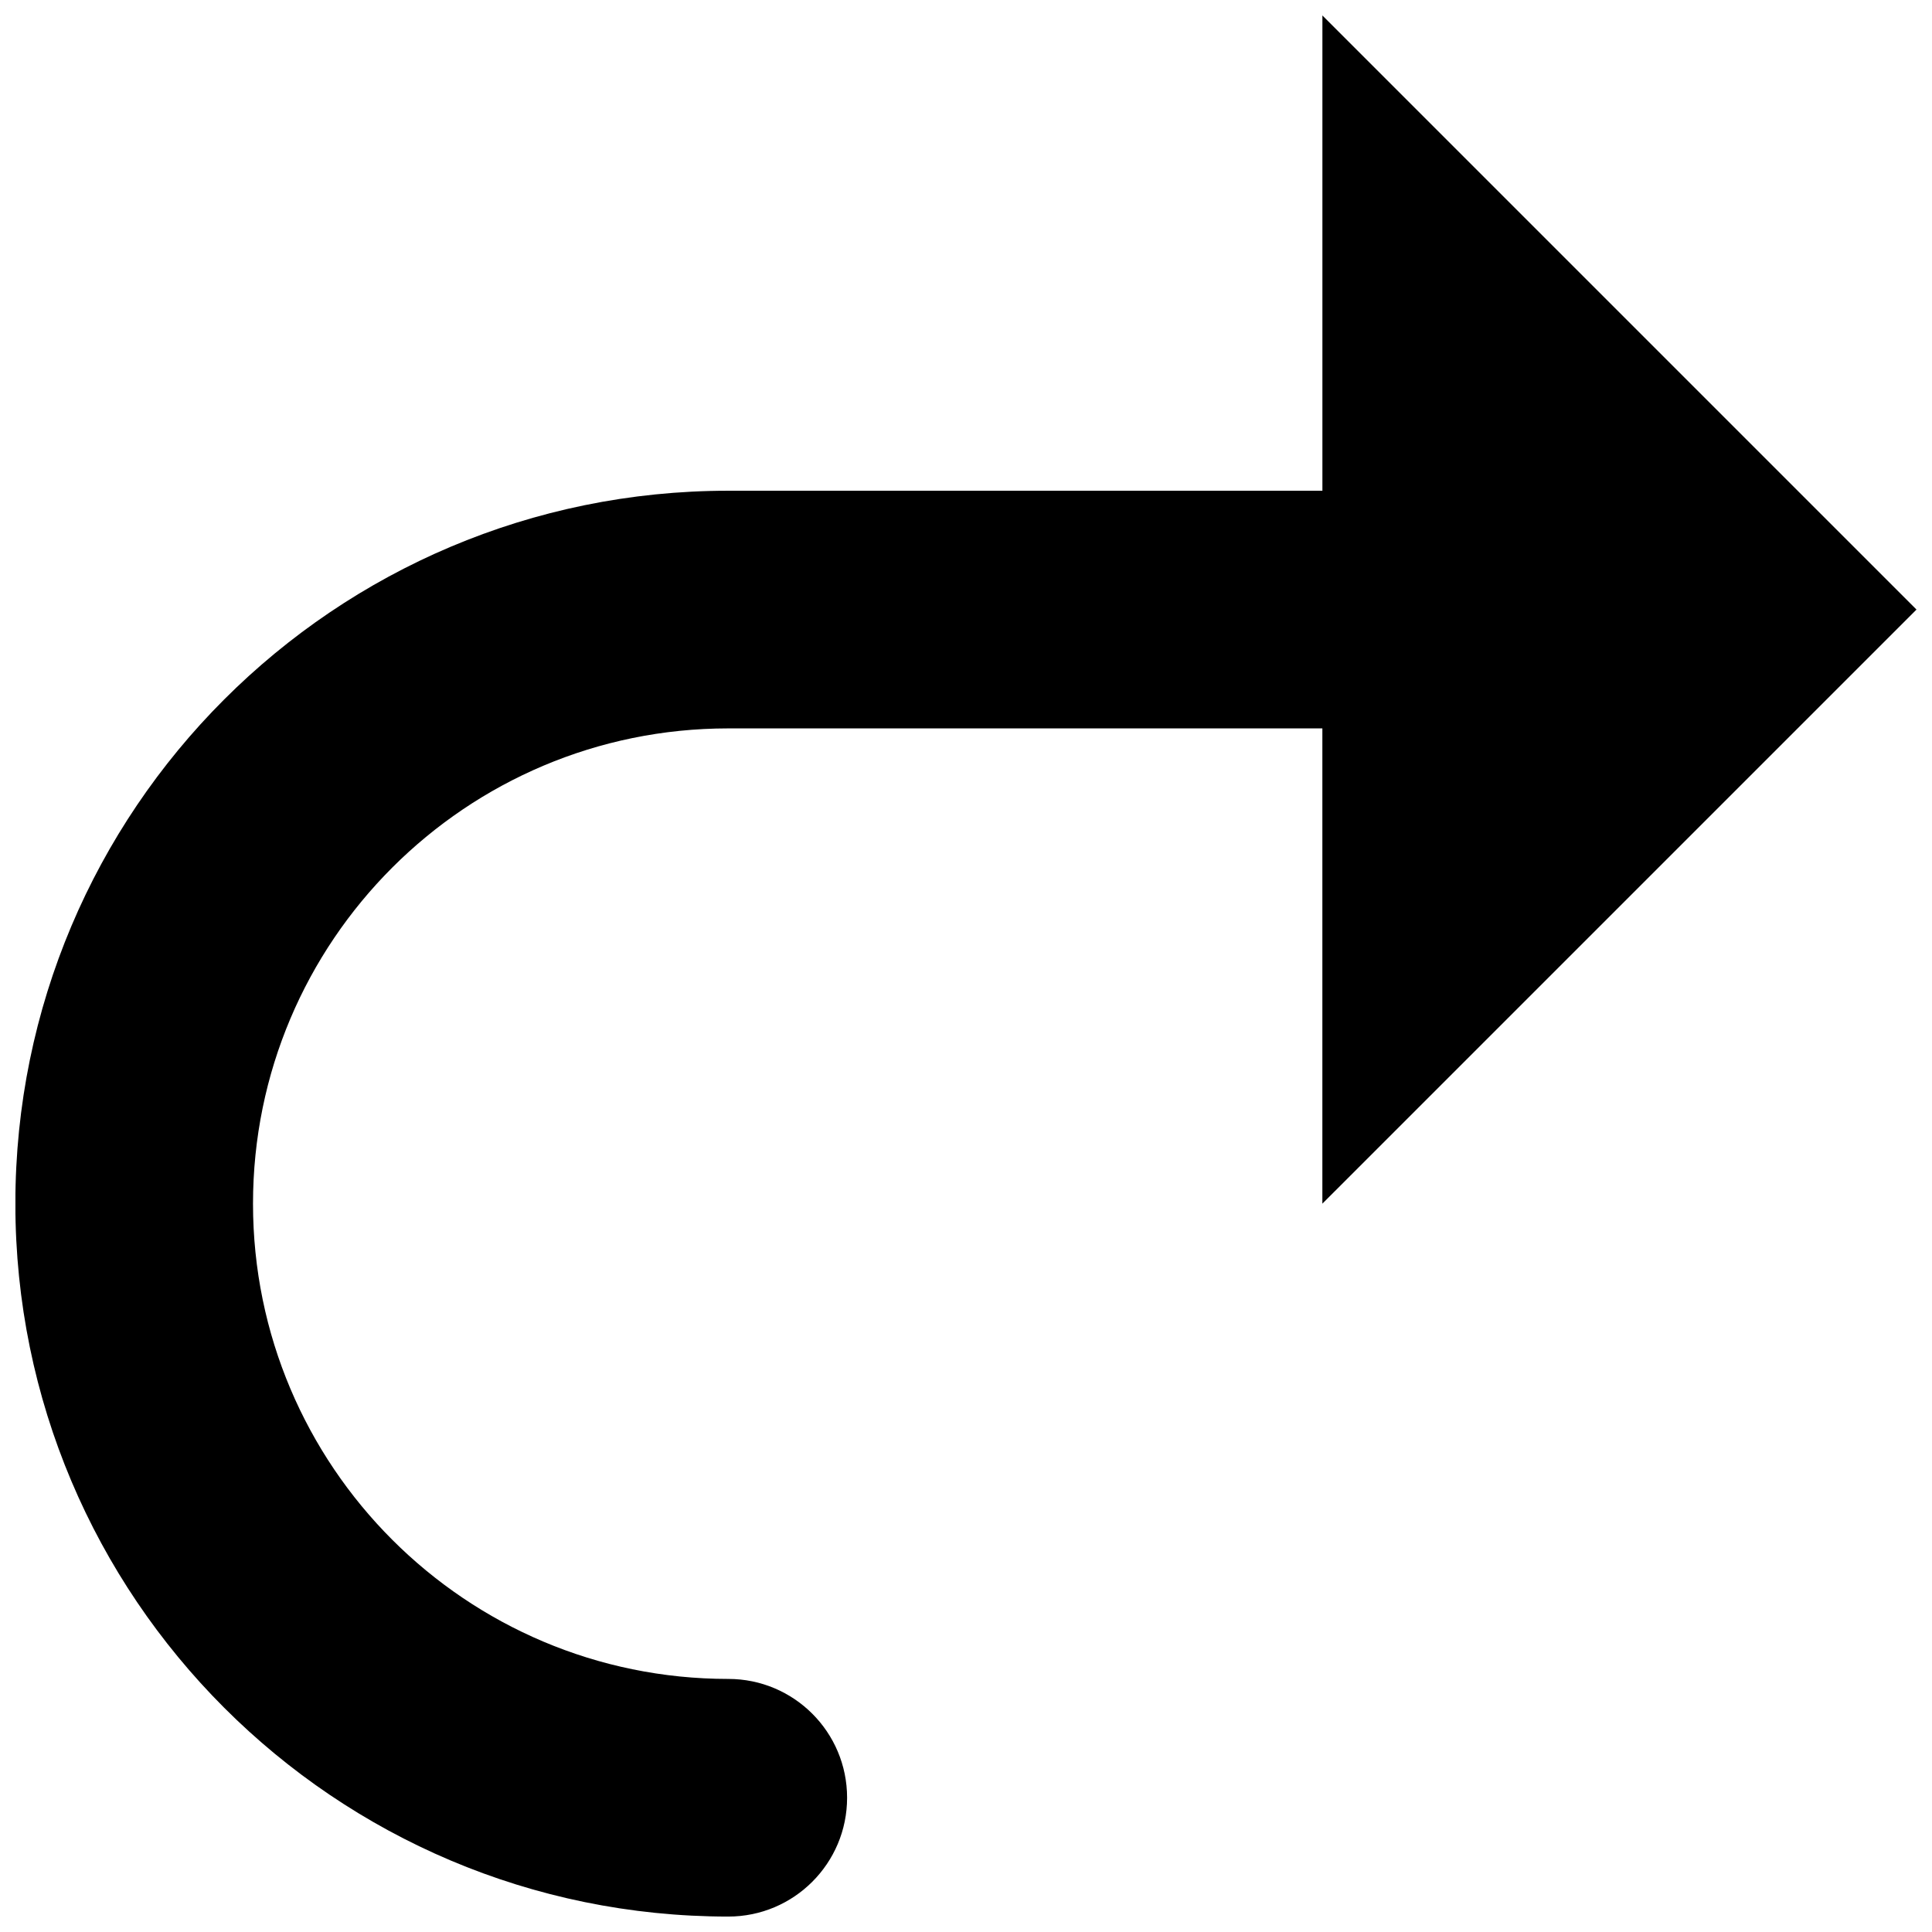 <?xml version="1.0" encoding="UTF-8"?>
<!-- The Best Svg Icon site in the world: iconSvg.co, Visit us! https://iconsvg.co -->
<svg width="800px" height="800px" version="1.1" viewBox="144 144 512 512" xmlns="http://www.w3.org/2000/svg">
 <defs>
  <clipPath id="a">
   <path d="m148.09 148.09h503.81v503.81h-503.81z"/>
  </clipPath>
 </defs>
 <g clip-path="url(#a)">
  <path d="m651.89 305.54-157.44-157.44v125.95h-157.45c-104.37 0-188.93 84.562-188.93 188.93 0 104.3 84.562 188.93 188.93 188.93 17.398 0 31.488-14.105 31.488-31.488 0-17.398-14.09-31.488-31.488-31.488-69.559 0-125.95-56.395-125.95-125.95 0-69.543 56.395-125.95 125.95-125.95h157.44v125.95z"/>
 </g>
</svg>